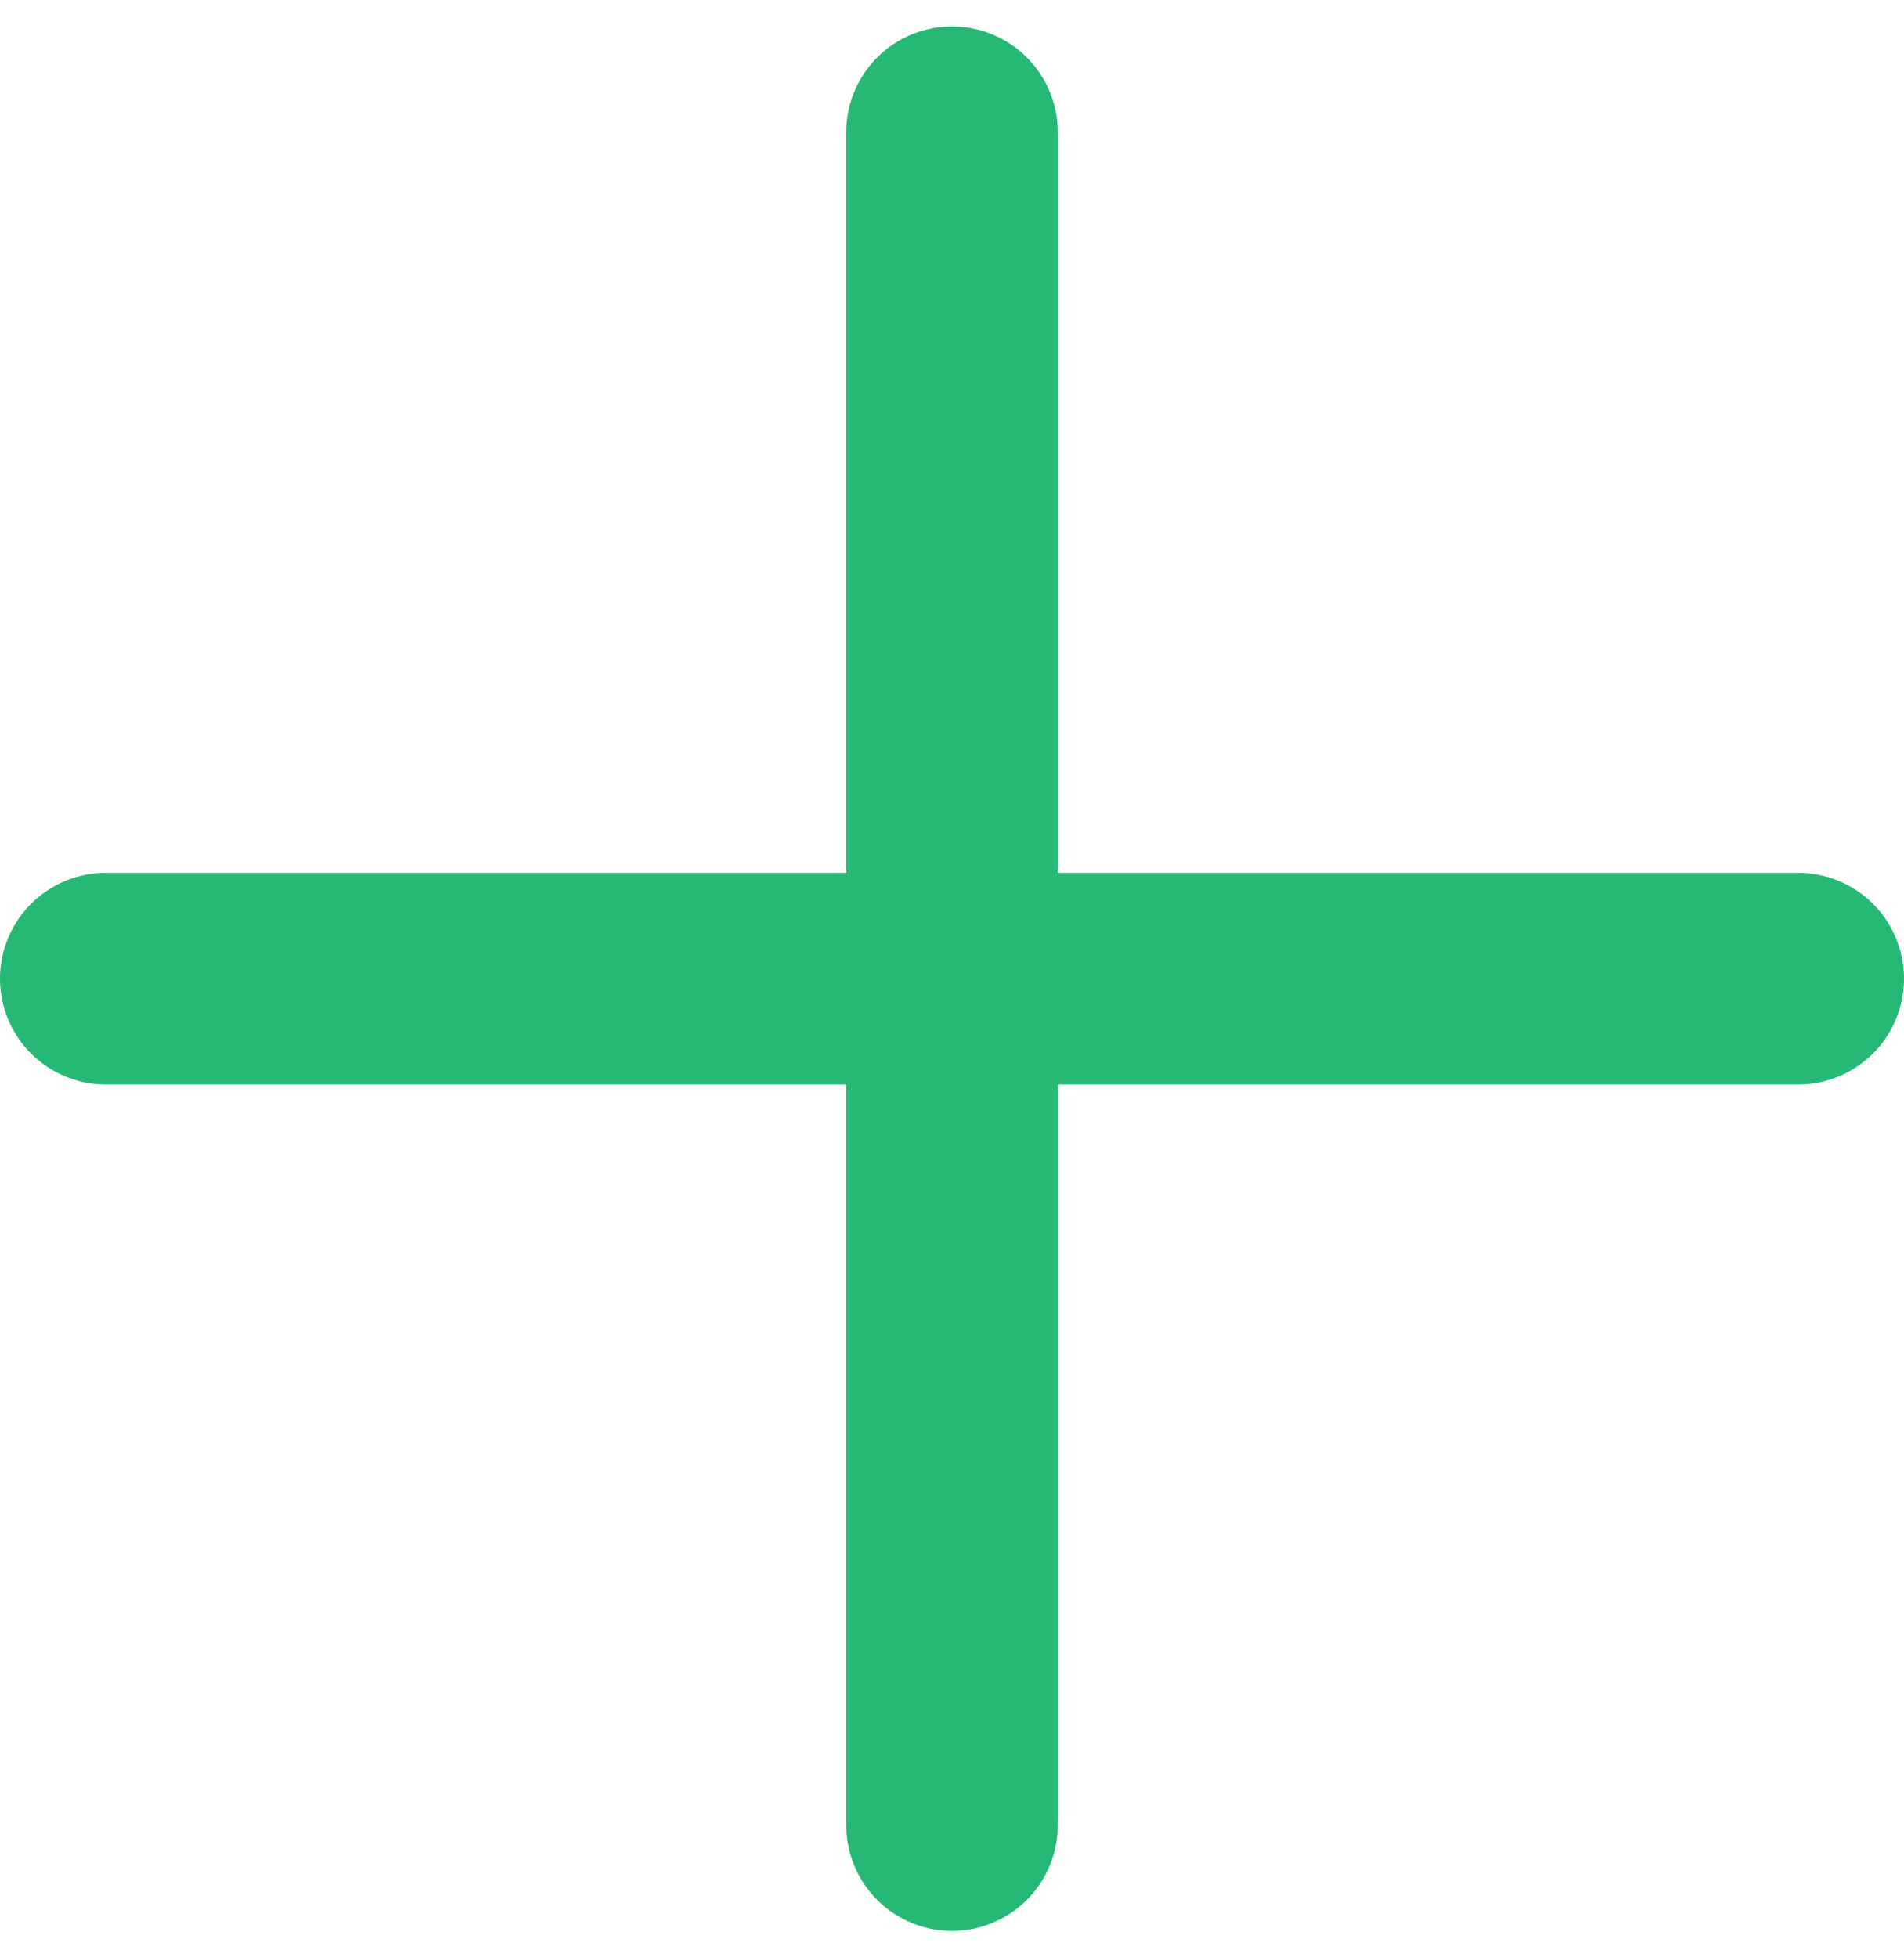 <svg width="36" height="37" viewBox="0 0 36 37" fill="none" xmlns="http://www.w3.org/2000/svg">
<path d="M2 18.5H34" stroke="#26B975" stroke-width="4" stroke-linecap="round"/>
<path d="M18 2.5L18 34.5" stroke="#26B975" stroke-width="4" stroke-linecap="round"/>
</svg>
